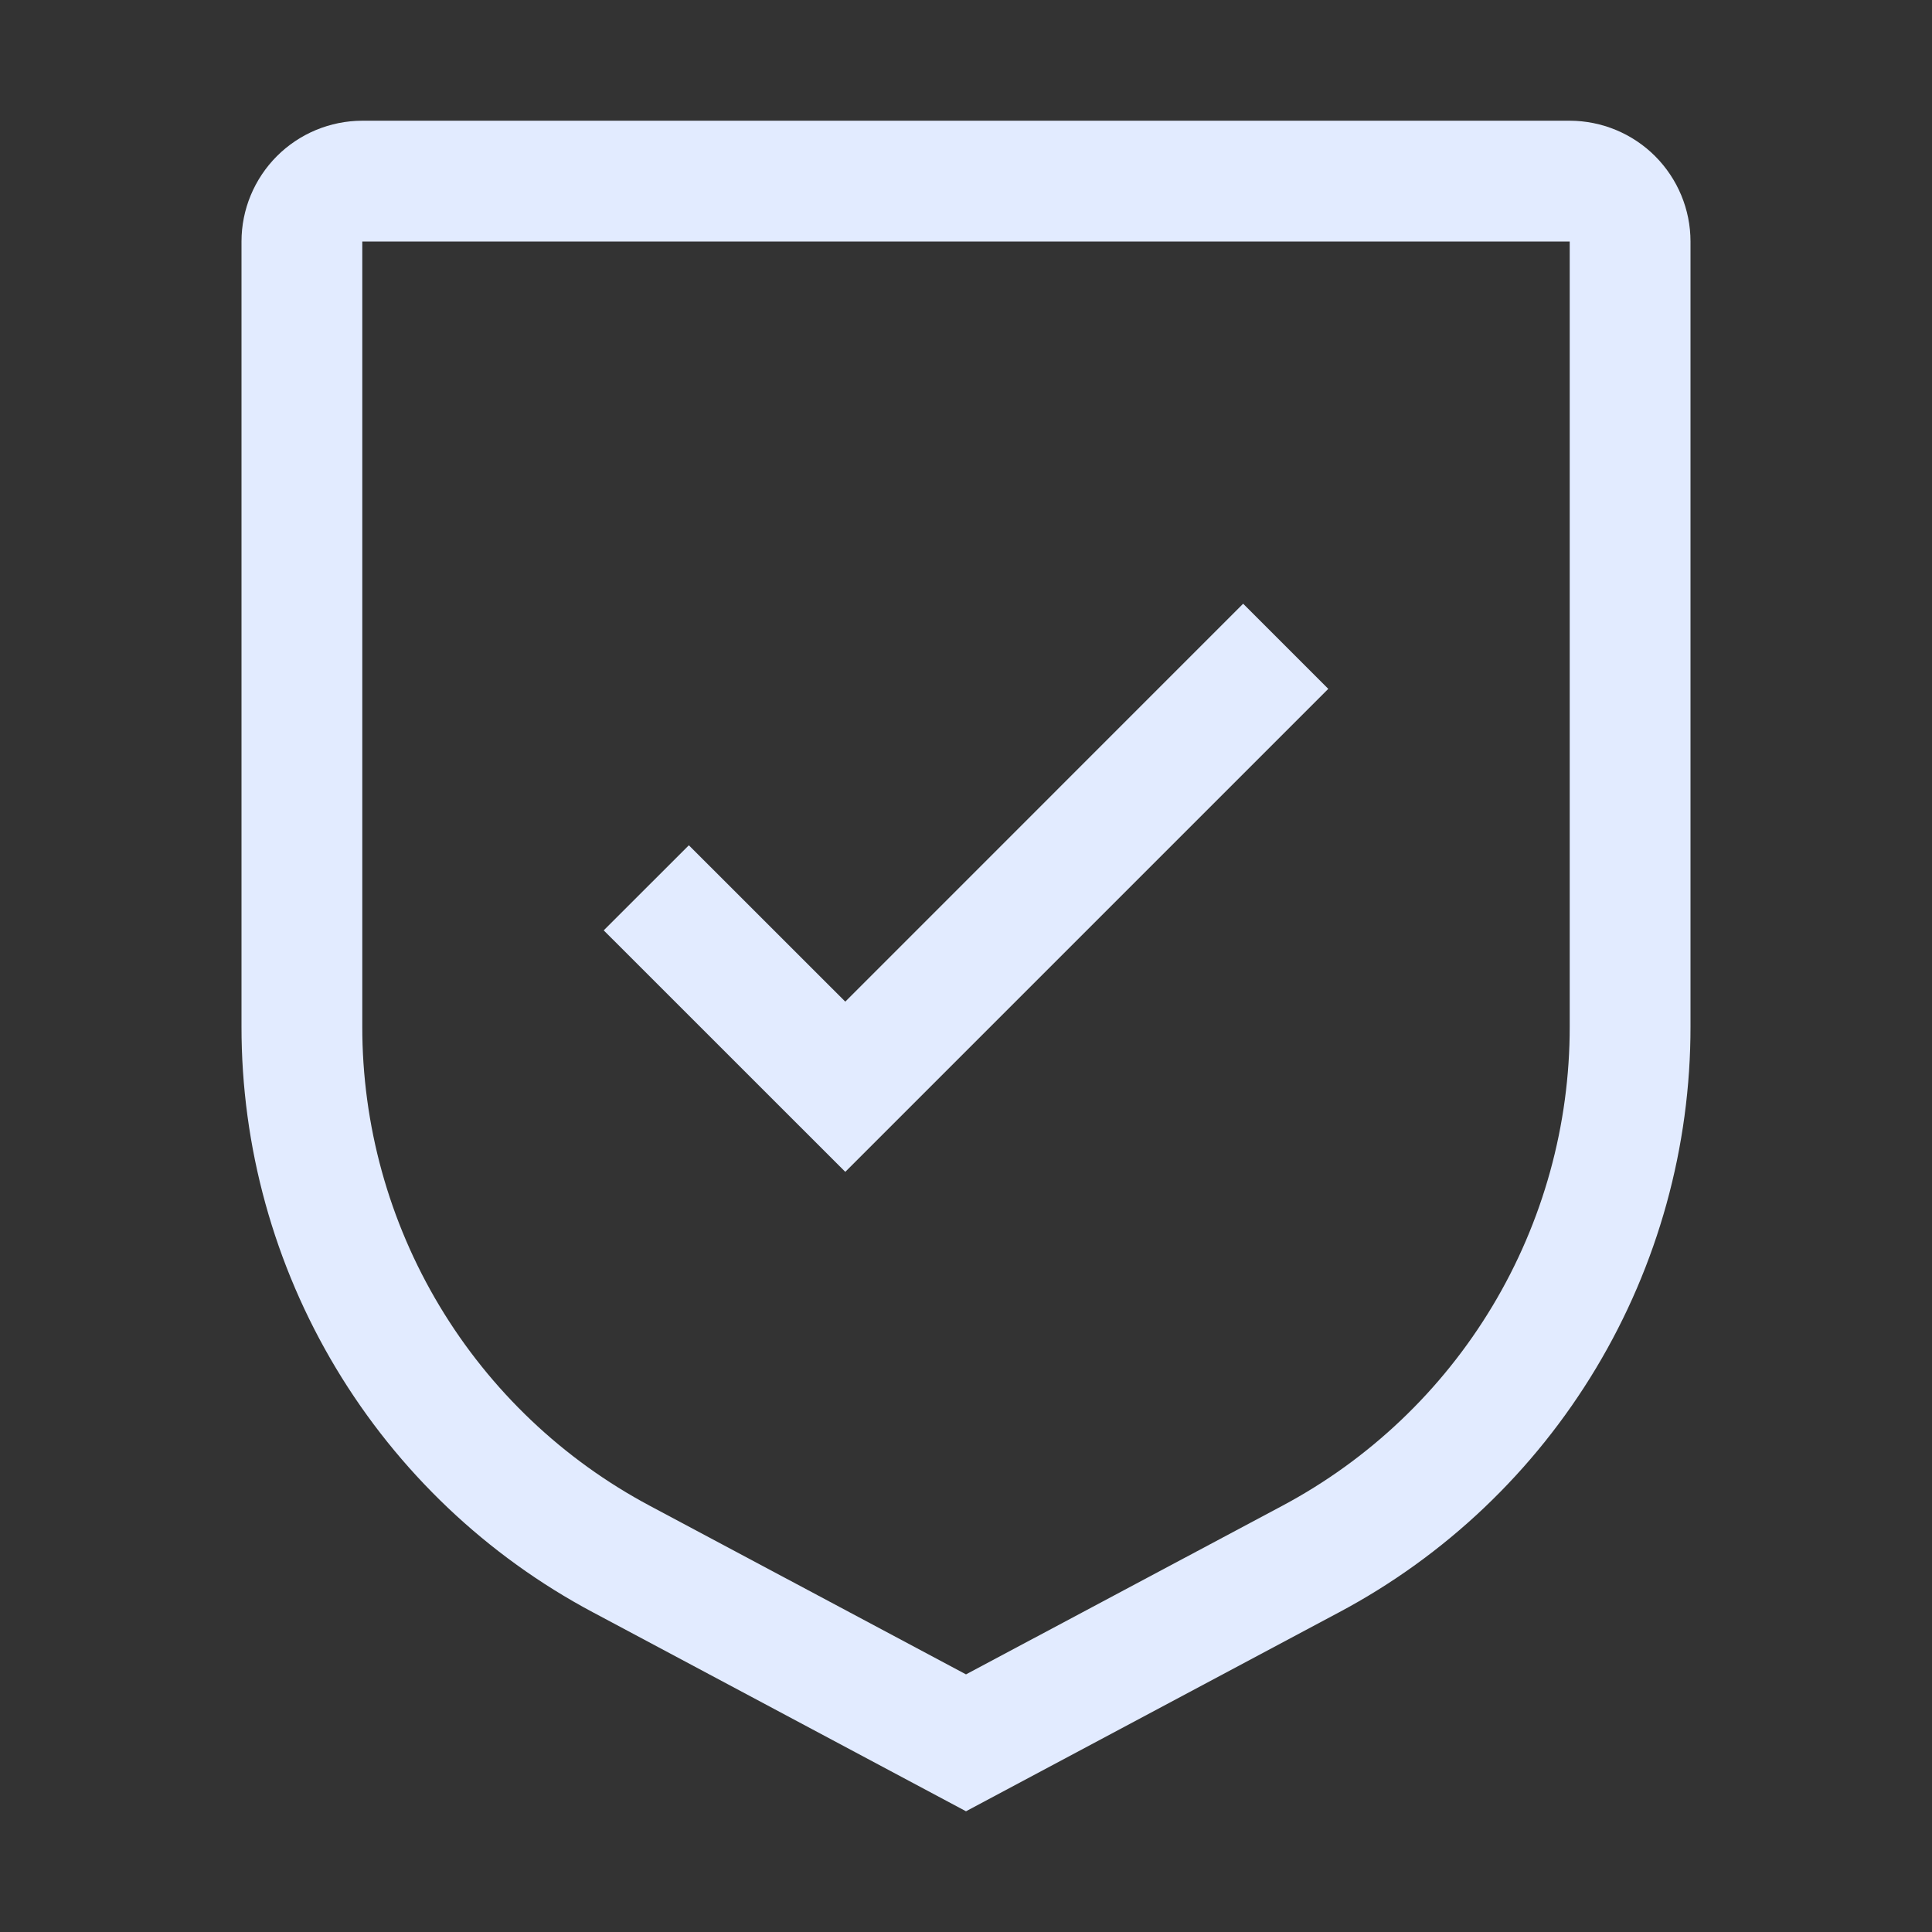 <svg width="29" height="29" viewBox="0 0 29 29" fill="none" xmlns="http://www.w3.org/2000/svg">
<rect x="0" y="0" width="29" height="29" fill="#333333" stroke="none"/>
<path d="M12.688 15.035L10.34 12.688L9.062 13.965L12.688 17.59L19.938 10.34L18.66 9.062L12.688 15.035Z" fill="#E2EBFF"/>
<path d="M14.5 27.188L8.903 24.203C7.307 23.354 5.973 22.087 5.043 20.537C4.113 18.987 3.623 17.214 3.625 15.406V3.625C3.625 3.144 3.817 2.684 4.156 2.344C4.496 2.004 4.957 1.813 5.438 1.812H23.562C24.043 1.813 24.504 2.004 24.844 2.344C25.183 2.684 25.375 3.144 25.375 3.625V15.406C25.377 17.214 24.887 18.987 23.957 20.537C23.027 22.087 21.693 23.354 20.097 24.203L14.5 27.188ZM5.438 3.625V15.406C5.436 16.885 5.837 18.336 6.598 19.604C7.359 20.872 8.451 21.909 9.757 22.604L14.5 25.133L19.243 22.605C20.549 21.91 21.641 20.873 22.402 19.605C23.163 18.337 23.564 16.885 23.562 15.406V3.625H5.438Z" fill="#E2EBFF"/>
</svg>
